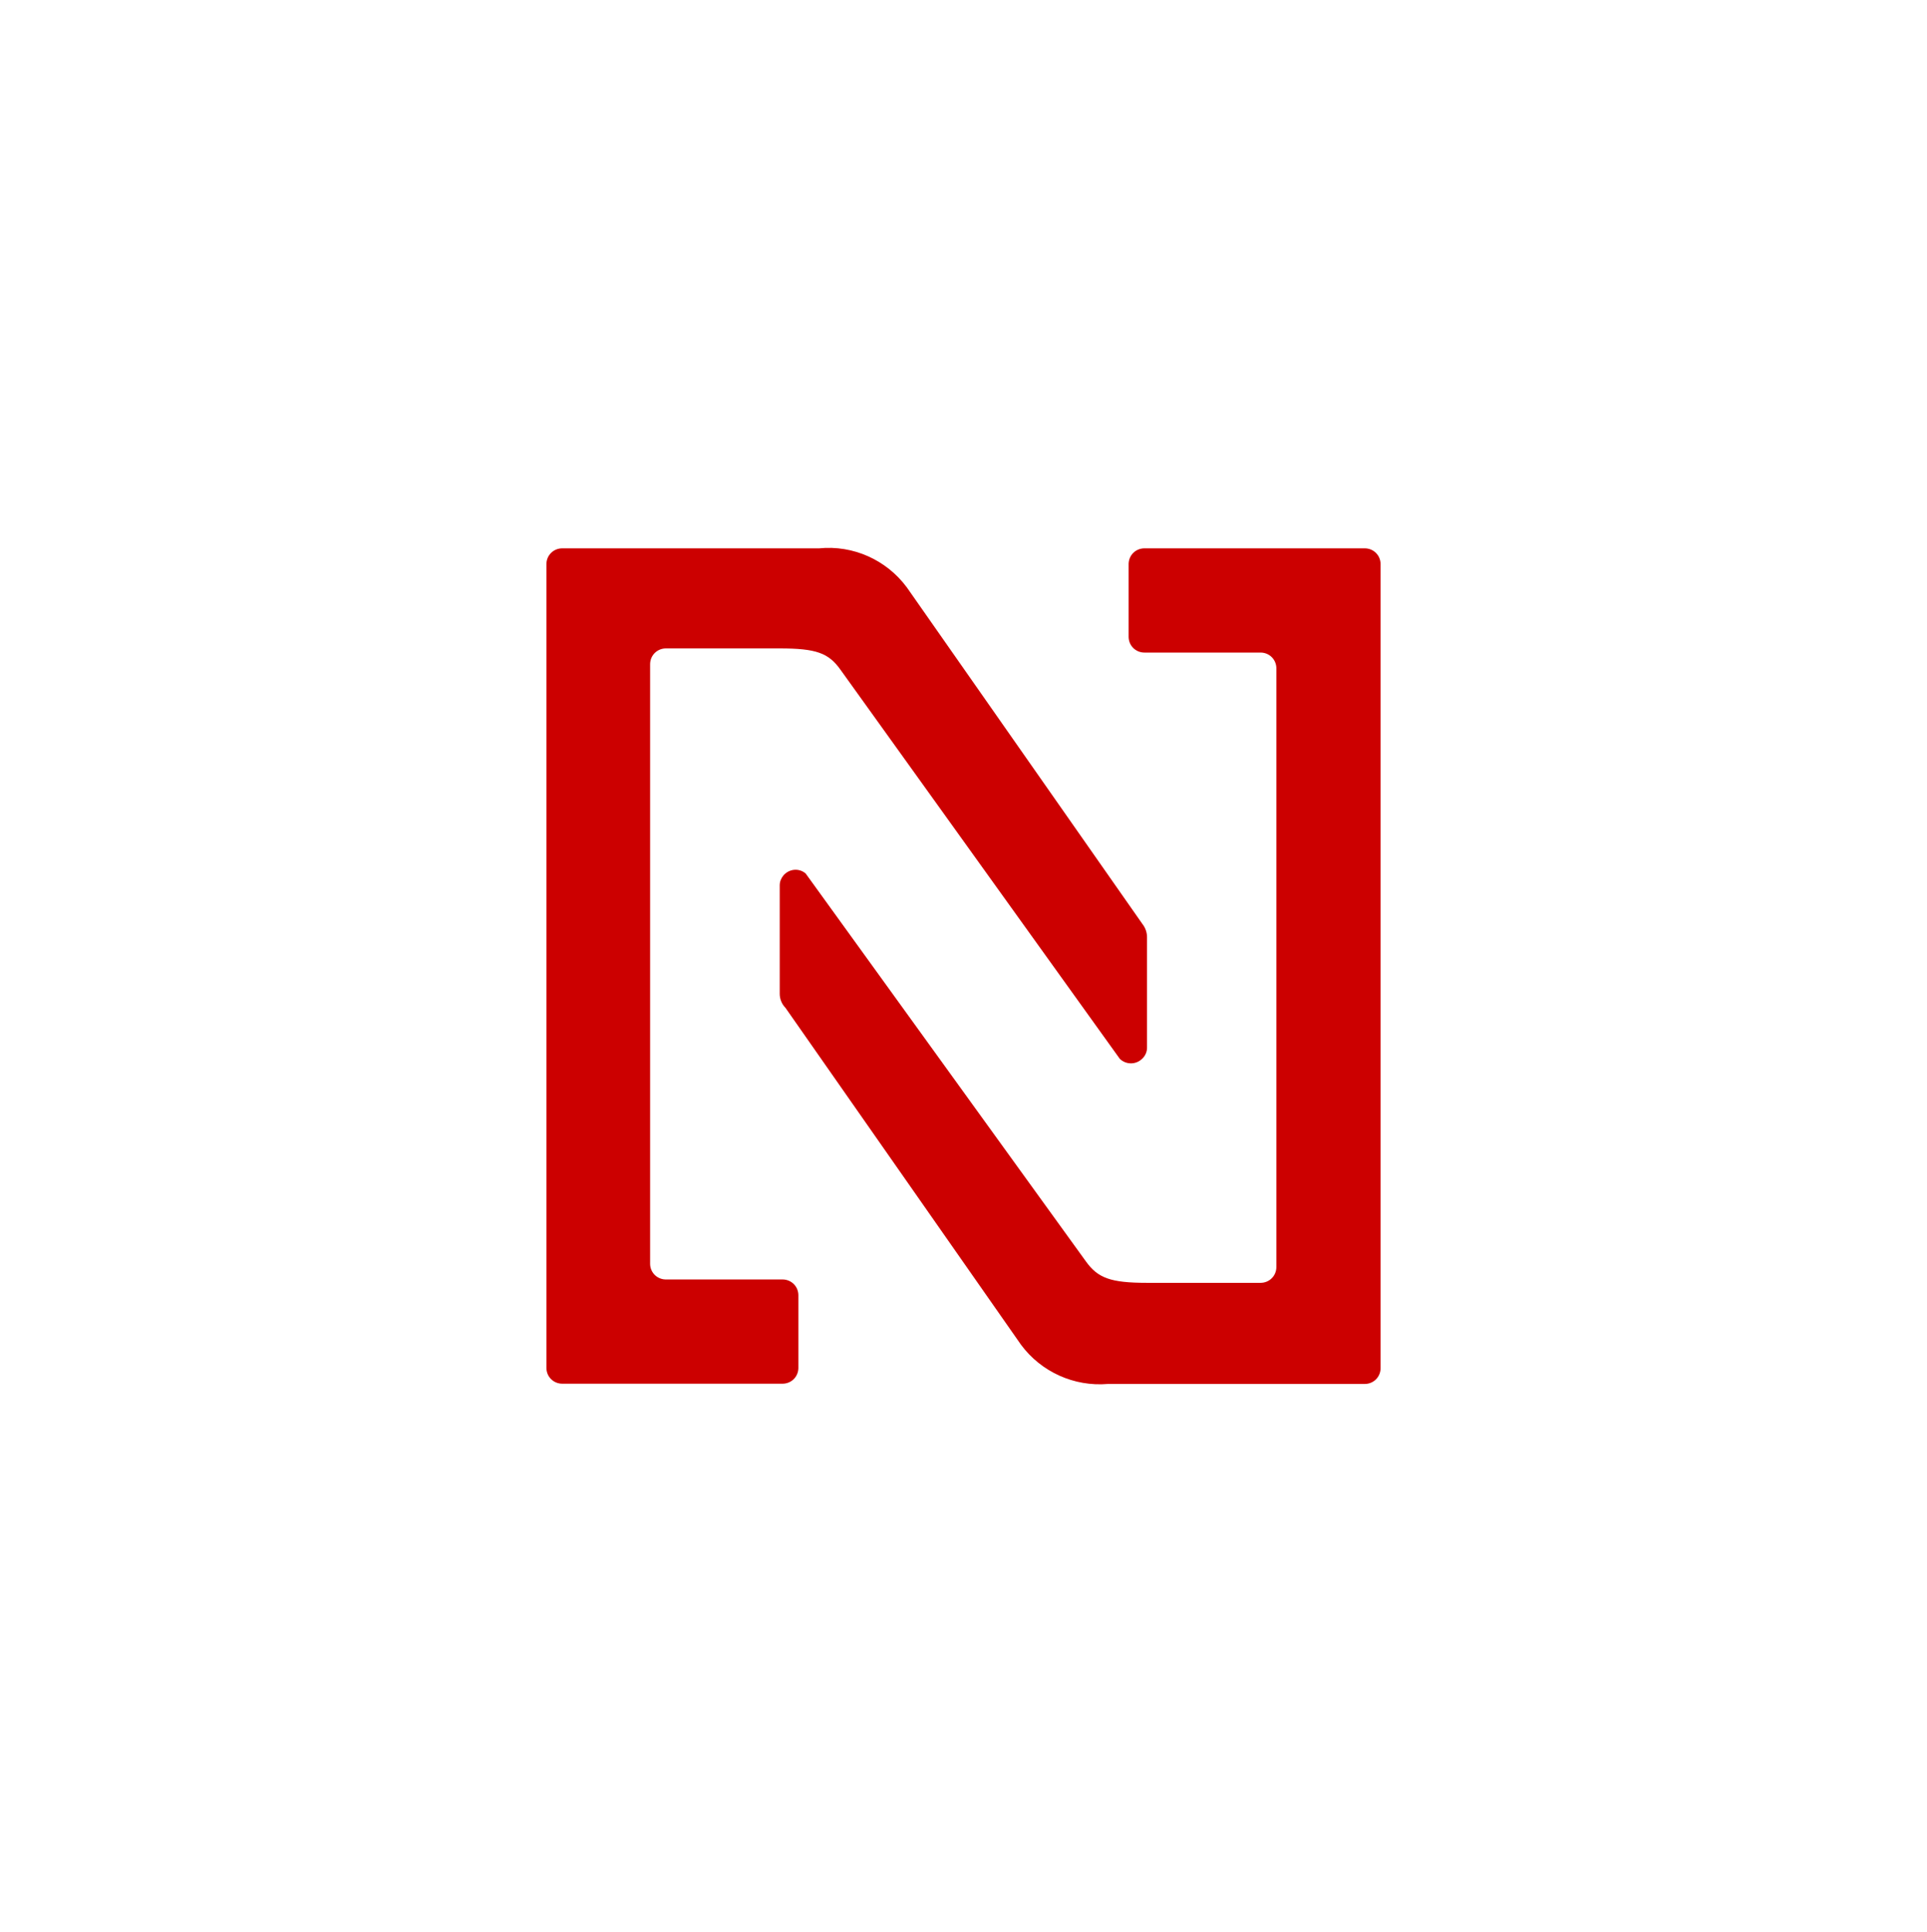 <?xml version="1.0" encoding="UTF-8"?>
<svg id="Layer_1" data-name="Layer 1" xmlns="http://www.w3.org/2000/svg" viewBox="0 0 74.34 74.53">
  <defs>
    <style>
      .cls-1 {
        fill: #c00;
      }
    </style>
  </defs>
  <g id="N">
    <path class="cls-1" d="M49.24,25.78v23.09c0,.34-.27.61-.61.61h-4.38c-1.42,0-1.9-.19-2.36-.83l-10.81-14.96c-.26-.22-.64-.18-.86.08-.09.11-.14.24-.14.38v4.18c0,.2.08.4.22.54l9.09,13c.78,1.05,2.05,1.62,3.35,1.51h9.91c.34,0,.61-.27.61-.61v-31.01c0-.34-.27-.61-.61-.61h0s-8.5,0-8.5,0c-.34,0-.61.27-.61.61h0v2.8c0,.34.27.61.61.61h4.48c.34,0,.61.27.61.61h0Z"/>
    <path class="cls-1" d="M25.08,48.7v-23.08c0-.34.27-.61.61-.61h4.39c1.42,0,1.89.18,2.35.83l10.77,15c.25.24.64.23.88-.02.11-.11.17-.26.17-.41v-4.26c0-.18-.06-.36-.17-.5l-9.1-13c-.79-1.06-2.07-1.63-3.38-1.5h-9.91c-.34,0-.61.27-.61.61v31c0,.34.27.61.61.61h8.5c.34,0,.61-.27.61-.61h0v-2.8c0-.34-.27-.61-.61-.61h-4.48c-.34.01-.62-.25-.63-.59,0-.02,0-.04,0-.06Z"/>
  </g>
</svg>